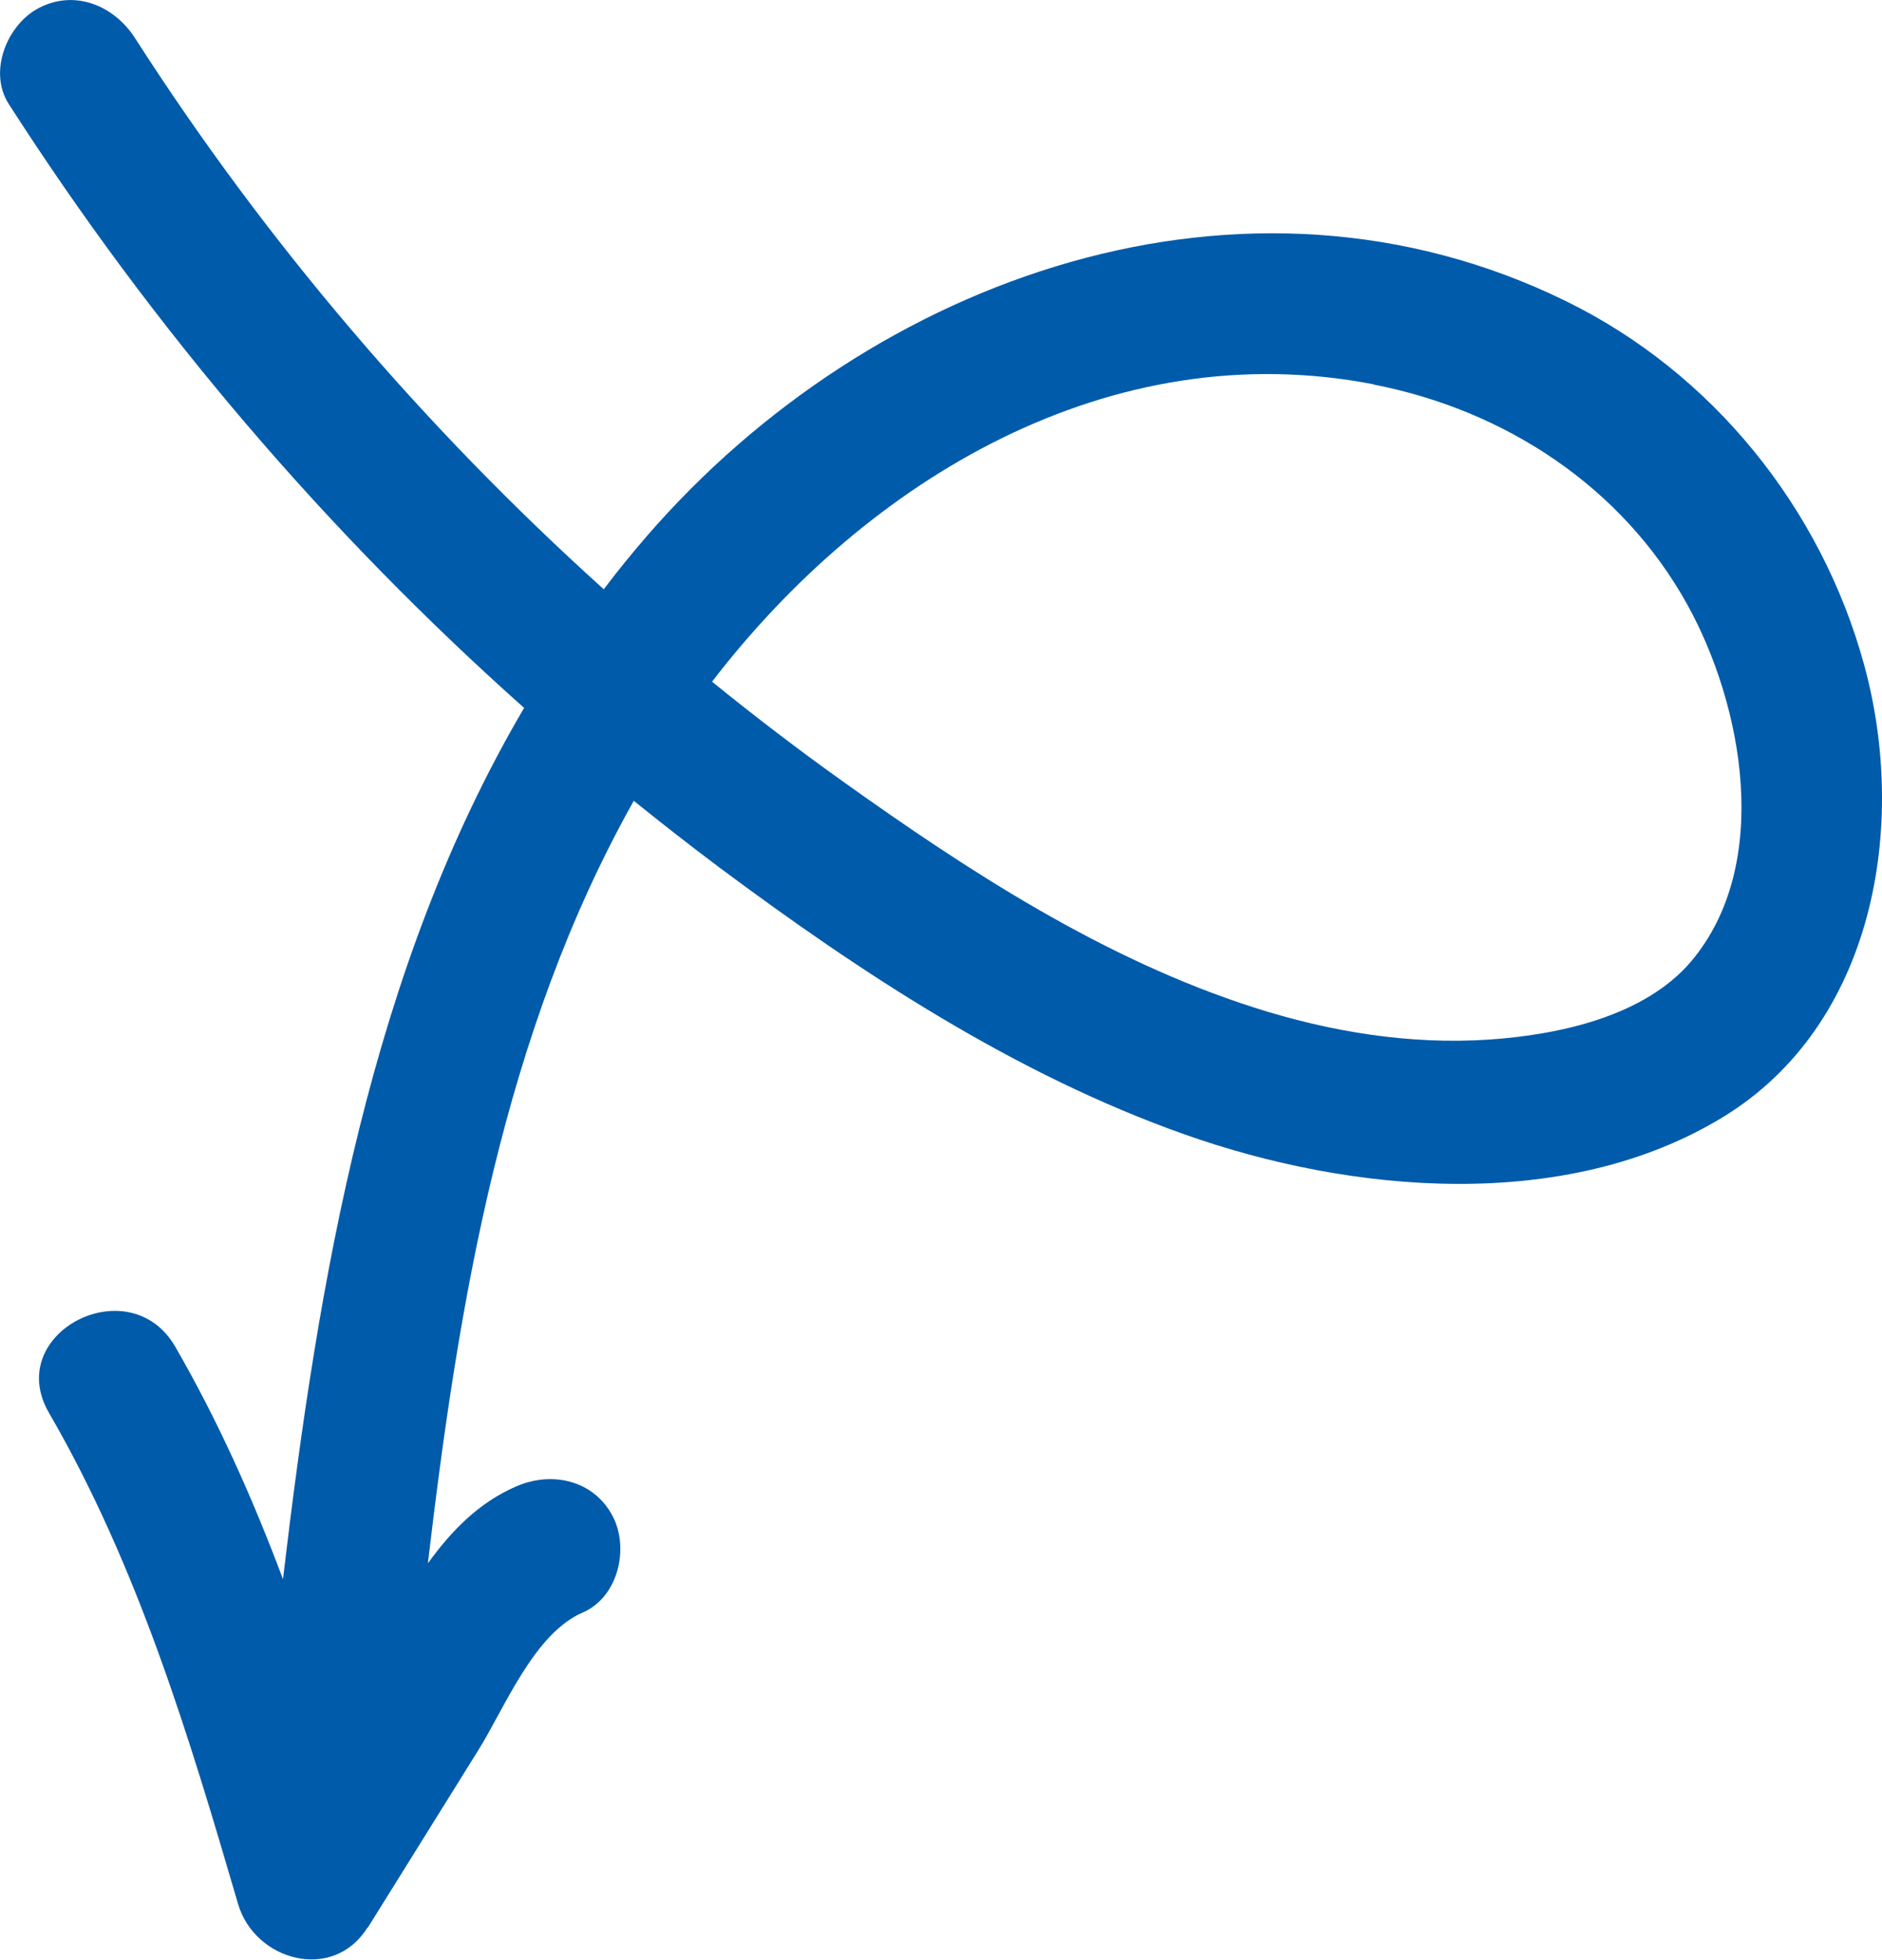 <?xml version="1.0" encoding="UTF-8"?> <svg xmlns="http://www.w3.org/2000/svg" id="Layer_1" data-name="Layer 1" viewBox="0 0 79.61 82.91"><path d="M15.56,81.55c1.56-2.5,3.11-5,4.67-7.5,1.13-1.81,2.35-4.93,4.42-5.83,1.49-.64,1.98-2.7,1.27-4.07-.8-1.53-2.57-1.92-4.07-1.27-1.59.68-2.76,1.89-3.75,3.26,1.31-11.13,3.19-22.44,8.71-32.26,1.19.96,2.39,1.9,3.62,2.82,6.02,4.49,12.55,8.77,19.67,11.29,7.05,2.5,16.13,3.34,22.8-.74,6.39-3.91,7.82-12.33,5.95-19.14-1.82-6.63-6.42-12.34-12.61-15.37-13.6-6.67-29.36-1.04-38.86,9.92-.64.74-1.26,1.5-1.84,2.27C17.94,18.08,11.23,10.22,5.71,1.61,4.83.24,3.17-.46,1.64.34.3,1.04-.51,3.03.37,4.4c6.09,9.49,13.42,18.08,21.8,25.55-6.49,11.04-8.69,24.09-10.2,36.86-1.27-3.39-2.74-6.69-4.56-9.84-1.94-3.34-7.29-.57-5.34,2.8,3.76,6.49,5.91,13.63,8,20.78.7,2.4,4.02,3.34,5.48.99ZM58.11,16.27c5.55,1.08,10.5,4.32,13.26,9.3,2.36,4.26,3.62,11,.17,15.1-1.98,2.34-5.62,3.11-8.53,3.31-3.38.23-6.77-.33-9.98-1.36-6.32-2.03-12.03-5.74-17.39-9.57-1.88-1.34-3.72-2.75-5.52-4.21,6.59-8.58,16.85-14.74,27.99-12.58Z" style="fill: #005baa;"></path></svg> 